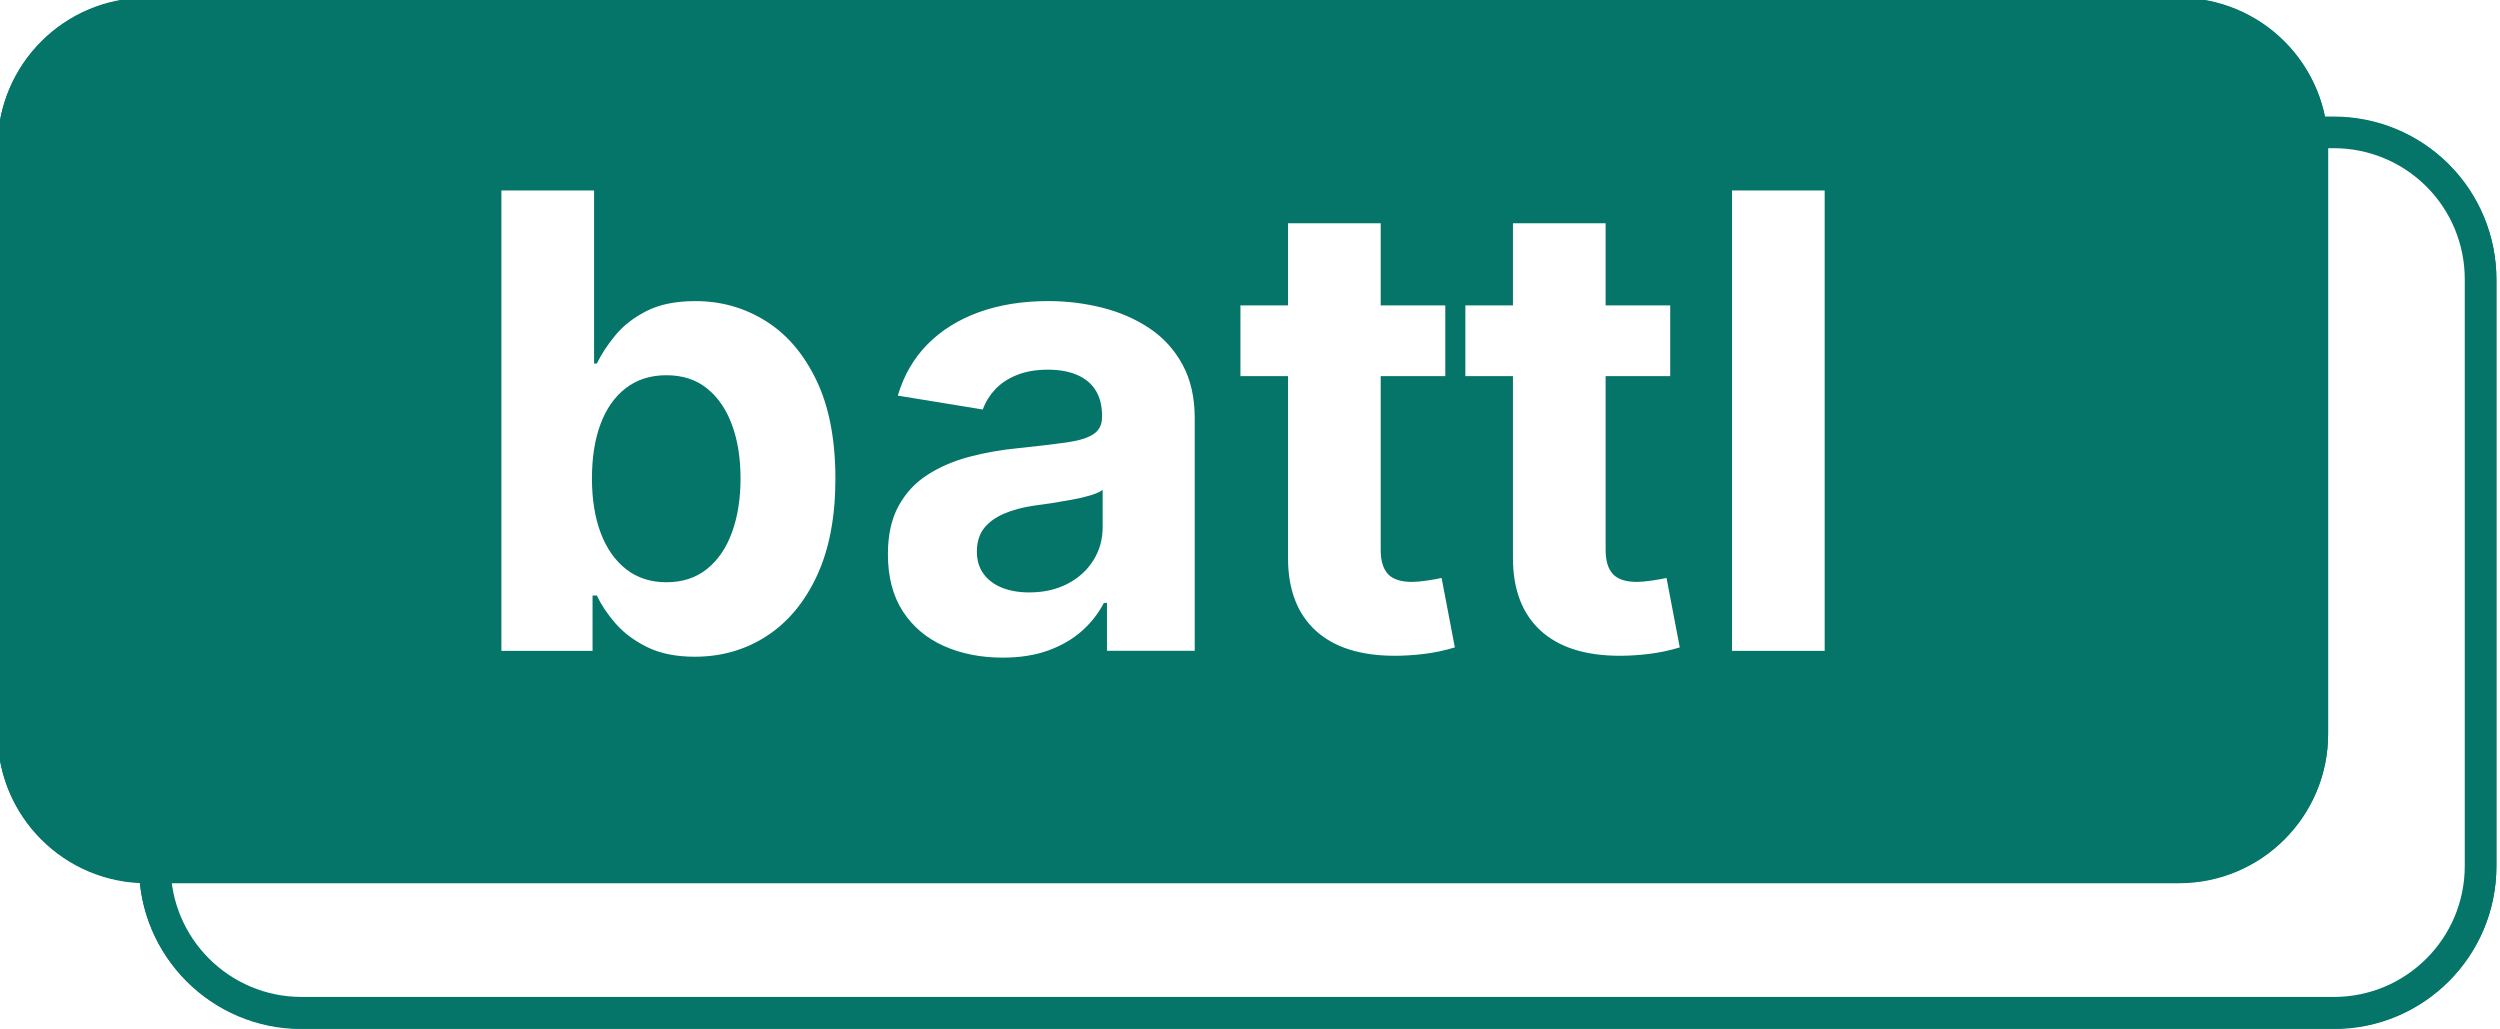 <svg version="1.1" viewBox="0.0 0.0 948.239 390.268" fill="none" stroke="none" stroke-linecap="square" stroke-miterlimit="10" xmlns:xlink="http://www.w3.org/1999/xlink" xmlns="http://www.w3.org/2000/svg"><clipPath id="p.0"><path d="m0 0l948.239 0l0 390.268l-948.239 0l0 -390.268z" clip-rule="nonzero"/></clipPath><g clip-path="url(#p.0)"><path fill="#000000" fill-opacity="0.0" d="m0 0l948.239 0l0 390.268l-948.239 0z" fill-rule="evenodd"/><g filter="url(#shadowFilter-p.1)"><use xlink:href="#p.1" transform="matrix(1.0 0.0 0.0 1.0 0.0 0.189)"/></g><defs><filter id="shadowFilter-p.1" filterUnits="userSpaceOnUse"><feGaussianBlur in="SourceAlpha" stdDeviation="0.189" result="blur"/><feComponentTransfer in="blur" color-interpolation-filters="sRGB"><feFuncR type="linear" slope="0" intercept="0.0"/><feFuncG type="linear" slope="0" intercept="0.0"/><feFuncB type="linear" slope="0" intercept="0.0"/><feFuncA type="linear" slope="0.5" intercept="0"/></feComponentTransfer></filter></defs><g id="p.1"><path fill="#ffffff" d="m58.731 105.865l0 0c0 -30.737 24.917 -55.655 55.655 -55.655l770.832 0c14.76 0 28.917 5.864 39.354 16.301c10.437 10.437 16.301 24.593 16.301 39.354l0 222.612c0 30.737 -24.917 55.655 -55.655 55.655l-770.832 0l0 0c-30.737 0 -55.655 -24.917 -55.655 -55.655z" fill-rule="evenodd"/><path stroke="#047568" stroke-width="12.0" stroke-linejoin="round" stroke-linecap="butt" d="m58.731 105.865l0 0c0 -30.737 24.917 -55.655 55.655 -55.655l770.832 0c14.76 0 28.917 5.864 39.354 16.301c10.437 10.437 16.301 24.593 16.301 39.354l0 222.612c0 30.737 -24.917 55.655 -55.655 55.655l-770.832 0l0 0c-30.737 0 -55.655 -24.917 -55.655 -55.655z" fill-rule="evenodd"/></g><g filter="url(#shadowFilter-p.2)"><use xlink:href="#p.2" transform="matrix(1.0 0.0 0.0 1.0 0.0 0.189)"/></g><defs><filter id="shadowFilter-p.2" filterUnits="userSpaceOnUse"><feGaussianBlur in="SourceAlpha" stdDeviation="0.189" result="blur"/><feComponentTransfer in="blur" color-interpolation-filters="sRGB"><feFuncR type="linear" slope="0" intercept="0.0"/><feFuncG type="linear" slope="0" intercept="0.0"/><feFuncB type="linear" slope="0" intercept="0.0"/><feFuncA type="linear" slope="0.5" intercept="0"/></feComponentTransfer></filter></defs><g id="p.2"><path fill="#047568" d="m0.001 55.656l0 0c0 -30.738 24.918 -55.655 55.655 -55.655l770.838 0c14.761 0 28.917 5.864 39.354 16.301c10.437 10.437 16.301 24.594 16.301 39.354l0 222.615c0 30.738 -24.918 55.655 -55.655 55.655l-770.838 0l0 0c-30.738 0 -55.655 -24.918 -55.655 -55.655z" fill-rule="evenodd"/><path stroke="#047568" stroke-width="1.785" stroke-linejoin="round" stroke-linecap="butt" d="m0.001 55.656l0 0c0 -30.738 24.918 -55.655 55.655 -55.655l770.838 0c14.761 0 28.917 5.864 39.354 16.301c10.437 10.437 16.301 24.594 16.301 39.354l0 222.615c0 30.738 -24.918 55.655 -55.655 55.655l-770.838 0l0 0c-30.738 0 -55.655 -24.918 -55.655 -55.655z" fill-rule="evenodd"/></g><path fill="#000000" fill-opacity="0.0" d="m0.001 23.294l882.149 0l0 274.332l-882.149 0z" fill-rule="evenodd"/><path fill="#ffffff" d="m263.536 249.094q-10.656 0 -18.047 -3.641q-7.375 -3.641 -12.016 -8.969q-4.625 -5.328 -7.078 -10.609l-1.641 0l0 20.984l-34.578 0l0 -174.609l35.156 0l0 65.625l1.062 0q2.453 -5.156 6.969 -10.656q4.516 -5.516 11.891 -9.266q7.391 -3.75 18.516 -3.75q14.531 0 26.594 7.5q12.078 7.5 19.281 22.5q7.219 15.0 7.219 37.375q0 21.797 -7.031 36.859q-7.031 15.062 -19.109 22.859q-12.062 7.797 -27.188 7.797zm-10.781 -28.25q9.141 0 15.406 -5.031q6.281 -5.047 9.5 -13.953q3.219 -8.906 3.219 -20.391q0 -11.484 -3.219 -20.266q-3.219 -8.797 -9.438 -13.828q-6.203 -5.047 -15.469 -5.047q-9.016 0 -15.344 4.859q-6.328 4.859 -9.609 13.594q-3.281 8.734 -3.281 20.688q0 11.828 3.328 20.688q3.344 8.844 9.672 13.766q6.328 4.922 15.234 4.922zm127.617 28.594q-12.422 0 -22.328 -4.391q-9.891 -4.406 -15.578 -13.125q-5.688 -8.734 -5.688 -21.75q0 -10.891 4.047 -18.266q4.047 -7.391 11.016 -11.844q6.969 -4.453 15.812 -6.797q8.859 -2.344 18.578 -3.281q11.375 -1.172 18.344 -2.172q6.969 -1.0 10.188 -3.156q3.234 -2.172 3.234 -6.391l0 -0.594q0 -5.625 -2.344 -9.484q-2.344 -3.875 -6.984 -5.922q-4.625 -2.047 -11.188 -2.047q-6.797 0 -11.844 2.047q-5.031 2.047 -8.203 5.453q-3.156 3.391 -4.672 7.609l-32.234 -5.266q3.406 -11.484 11.25 -19.453q7.859 -7.969 19.516 -12.188q11.656 -4.219 26.312 -4.219q10.547 0 20.5 2.516q9.969 2.516 17.875 7.797q7.906 5.266 12.531 13.766q4.641 8.5 4.641 20.328l0 88.25l-33.281 0l0 -18.172l-1.172 0q-3.172 6.094 -8.453 10.734q-5.266 4.625 -12.703 7.328q-7.438 2.688 -17.172 2.688zm9.969 -24.734q8.312 0 14.578 -3.281q6.281 -3.281 9.797 -8.906q3.516 -5.625 3.516 -12.531l0 -14.188q-1.531 1.172 -4.703 2.109q-3.156 0.938 -7.031 1.641q-3.859 0.703 -7.609 1.297q-3.75 0.578 -6.672 0.938q-6.453 0.938 -11.375 3.047q-4.922 2.109 -7.625 5.562q-2.688 3.453 -2.688 8.844q0 5.047 2.578 8.5q2.578 3.453 7.031 5.219q4.453 1.75 10.203 1.75zm157.852 -108.859l0 26.828l-77.703 0l0 -26.828l77.703 0zm-59.656 -31.172l35.156 0l0 123.859q0 6.219 2.75 9.203q2.766 2.984 9.203 2.984q2.0 0 5.625 -0.516q3.641 -0.531 5.516 -1.0l5.031 26.359q-5.859 1.766 -11.656 2.469q-5.797 0.703 -11.078 0.703q-19.688 0 -30.125 -9.609q-10.422 -9.609 -10.422 -27.547l0 -126.906zm144.969 31.172l0 26.828l-77.703 0l0 -26.828l77.703 0zm-59.656 -31.172l35.156 0l0 123.859q0 6.219 2.75 9.203q2.766 2.984 9.203 2.984q2.0 0 5.625 -0.516q3.641 -0.531 5.516 -1.0l5.031 26.359q-5.859 1.766 -11.656 2.469q-5.797 0.703 -11.078 0.703q-19.688 0 -30.125 -9.609q-10.422 -9.609 -10.422 -27.547l0 -126.906zm118.242 -12.422l0 174.609l-35.156 0l0 -174.609l35.156 0z" fill-rule="nonzero"/></g></svg>